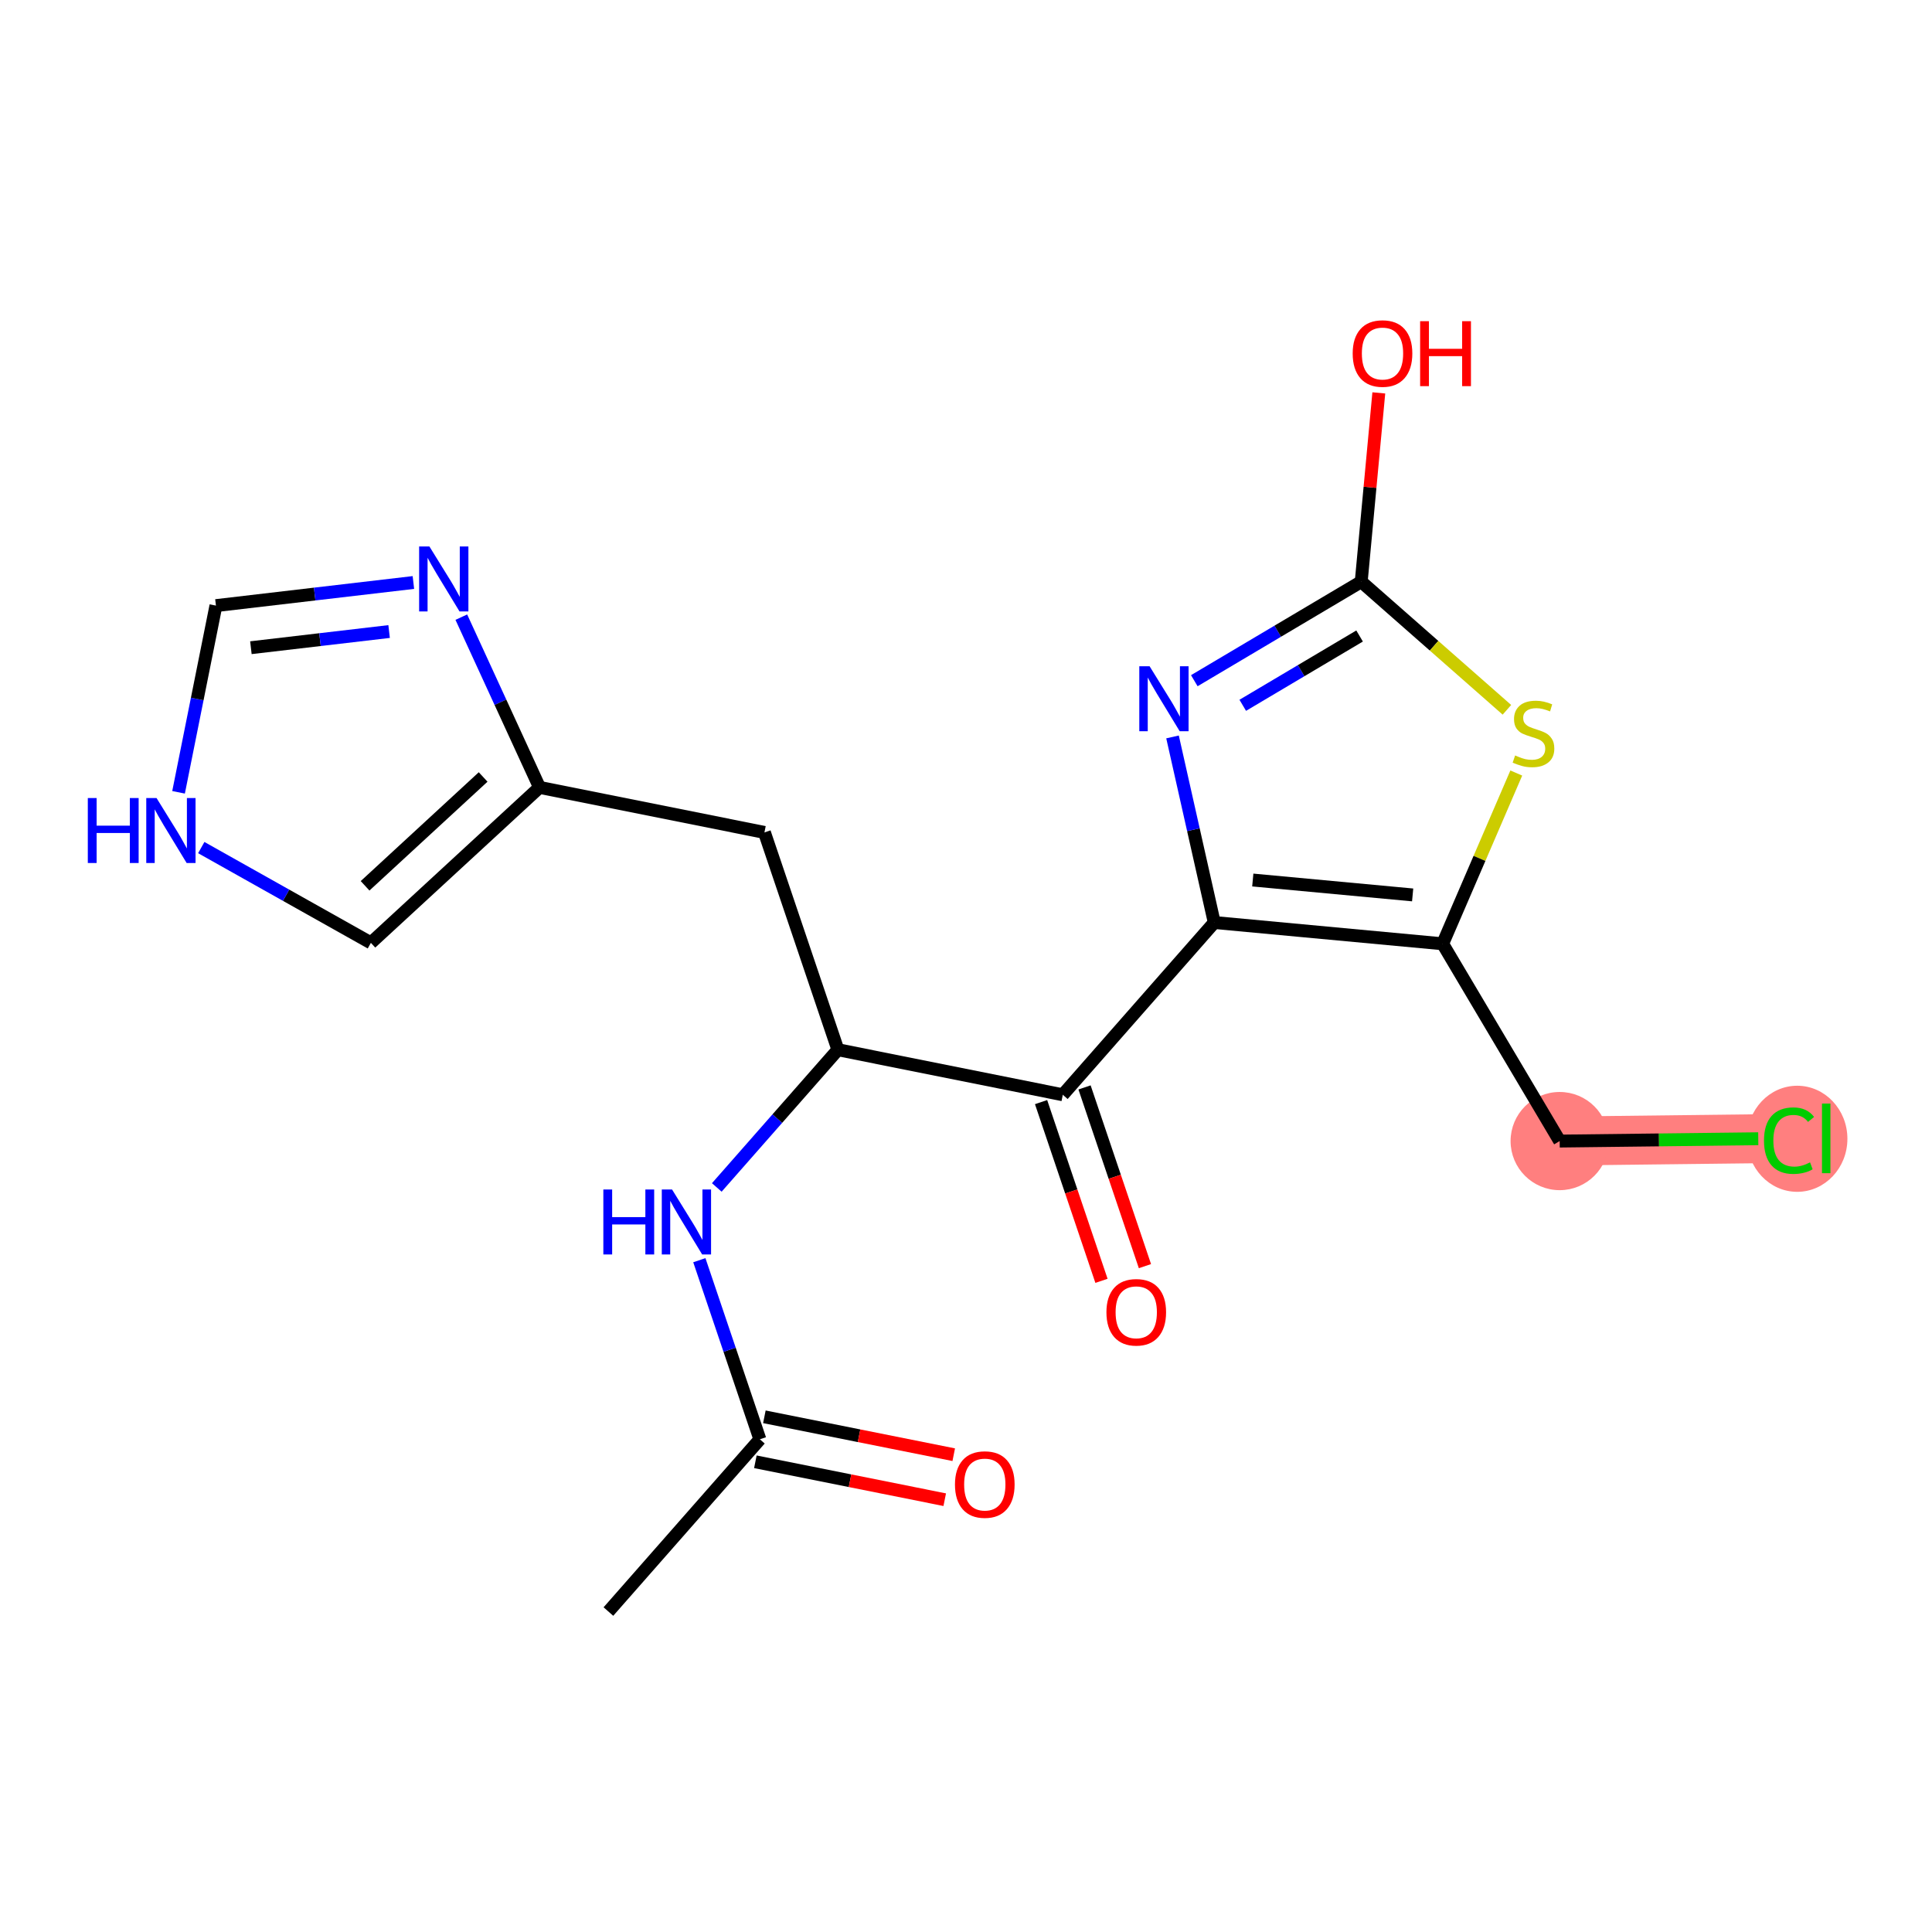 <?xml version='1.0' encoding='iso-8859-1'?>
<svg version='1.1' baseProfile='full'
              xmlns='http://www.w3.org/2000/svg'
                      xmlns:rdkit='http://www.rdkit.org/xml'
                      xmlns:xlink='http://www.w3.org/1999/xlink'
                  xml:space='preserve'
width='300px' height='300px' viewBox='0 0 300 300'>
<!-- END OF HEADER -->
<rect style='opacity:1.0;fill:#FFFFFF;stroke:none' width='300' height='300' x='0' y='0'> </rect>
<rect style='opacity:1.0;fill:#FFFFFF;stroke:none' width='300' height='300' x='0' y='0'> </rect>
<path d='M 242.186,177.185 L 277.802,176.765' style='fill:none;fill-rule:evenodd;stroke:#FF7F7F;stroke-width:7.6px;stroke-linecap:butt;stroke-linejoin:miter;stroke-opacity:1' />
<ellipse cx='242.186' cy='177.185' rx='7.124' ry='7.124'  style='fill:#FF7F7F;fill-rule:evenodd;stroke:#FF7F7F;stroke-width:1.0px;stroke-linecap:butt;stroke-linejoin:miter;stroke-opacity:1' />
<ellipse cx='279.07' cy='176.83' rx='7.294' ry='7.737'  style='fill:#FF7F7F;fill-rule:evenodd;stroke:#FF7F7F;stroke-width:1.0px;stroke-linecap:butt;stroke-linejoin:miter;stroke-opacity:1' />
<path class='bond-0 atom-0 atom-1' d='M 94.473,250.24 L 117.993,223.491' style='fill:none;fill-rule:evenodd;stroke:#000000;stroke-width:2.0px;stroke-linecap:butt;stroke-linejoin:miter;stroke-opacity:1' />
<path class='bond-1 atom-1 atom-2' d='M 117.293,226.984 L 131.995,229.928' style='fill:none;fill-rule:evenodd;stroke:#000000;stroke-width:2.0px;stroke-linecap:butt;stroke-linejoin:miter;stroke-opacity:1' />
<path class='bond-1 atom-1 atom-2' d='M 131.995,229.928 L 146.697,232.872' style='fill:none;fill-rule:evenodd;stroke:#FF0000;stroke-width:2.0px;stroke-linecap:butt;stroke-linejoin:miter;stroke-opacity:1' />
<path class='bond-1 atom-1 atom-2' d='M 118.692,219.999 L 133.394,222.943' style='fill:none;fill-rule:evenodd;stroke:#000000;stroke-width:2.0px;stroke-linecap:butt;stroke-linejoin:miter;stroke-opacity:1' />
<path class='bond-1 atom-1 atom-2' d='M 133.394,222.943 L 148.096,225.887' style='fill:none;fill-rule:evenodd;stroke:#FF0000;stroke-width:2.0px;stroke-linecap:butt;stroke-linejoin:miter;stroke-opacity:1' />
<path class='bond-2 atom-1 atom-3' d='M 117.993,223.491 L 113.293,209.587' style='fill:none;fill-rule:evenodd;stroke:#000000;stroke-width:2.0px;stroke-linecap:butt;stroke-linejoin:miter;stroke-opacity:1' />
<path class='bond-2 atom-1 atom-3' d='M 113.293,209.587 L 108.593,195.683' style='fill:none;fill-rule:evenodd;stroke:#0000FF;stroke-width:2.0px;stroke-linecap:butt;stroke-linejoin:miter;stroke-opacity:1' />
<path class='bond-3 atom-3 atom-4' d='M 111.303,184.386 L 120.705,173.693' style='fill:none;fill-rule:evenodd;stroke:#0000FF;stroke-width:2.0px;stroke-linecap:butt;stroke-linejoin:miter;stroke-opacity:1' />
<path class='bond-3 atom-3 atom-4' d='M 120.705,173.693 L 130.107,163' style='fill:none;fill-rule:evenodd;stroke:#000000;stroke-width:2.0px;stroke-linecap:butt;stroke-linejoin:miter;stroke-opacity:1' />
<path class='bond-4 atom-4 atom-5' d='M 130.107,163 L 118.702,129.258' style='fill:none;fill-rule:evenodd;stroke:#000000;stroke-width:2.0px;stroke-linecap:butt;stroke-linejoin:miter;stroke-opacity:1' />
<path class='bond-10 atom-4 atom-11' d='M 130.107,163 L 165.031,169.995' style='fill:none;fill-rule:evenodd;stroke:#000000;stroke-width:2.0px;stroke-linecap:butt;stroke-linejoin:miter;stroke-opacity:1' />
<path class='bond-5 atom-5 atom-6' d='M 118.702,129.258 L 83.778,122.264' style='fill:none;fill-rule:evenodd;stroke:#000000;stroke-width:2.0px;stroke-linecap:butt;stroke-linejoin:miter;stroke-opacity:1' />
<path class='bond-6 atom-6 atom-7' d='M 83.778,122.264 L 57.591,146.407' style='fill:none;fill-rule:evenodd;stroke:#000000;stroke-width:2.0px;stroke-linecap:butt;stroke-linejoin:miter;stroke-opacity:1' />
<path class='bond-6 atom-6 atom-7' d='M 75.021,120.648 L 56.69,137.548' style='fill:none;fill-rule:evenodd;stroke:#000000;stroke-width:2.0px;stroke-linecap:butt;stroke-linejoin:miter;stroke-opacity:1' />
<path class='bond-20 atom-10 atom-6' d='M 71.634,95.832 L 77.706,109.048' style='fill:none;fill-rule:evenodd;stroke:#0000FF;stroke-width:2.0px;stroke-linecap:butt;stroke-linejoin:miter;stroke-opacity:1' />
<path class='bond-20 atom-10 atom-6' d='M 77.706,109.048 L 83.778,122.264' style='fill:none;fill-rule:evenodd;stroke:#000000;stroke-width:2.0px;stroke-linecap:butt;stroke-linejoin:miter;stroke-opacity:1' />
<path class='bond-7 atom-7 atom-8' d='M 57.591,146.407 L 44.422,139.01' style='fill:none;fill-rule:evenodd;stroke:#000000;stroke-width:2.0px;stroke-linecap:butt;stroke-linejoin:miter;stroke-opacity:1' />
<path class='bond-7 atom-7 atom-8' d='M 44.422,139.01 L 31.253,131.612' style='fill:none;fill-rule:evenodd;stroke:#0000FF;stroke-width:2.0px;stroke-linecap:butt;stroke-linejoin:miter;stroke-opacity:1' />
<path class='bond-8 atom-8 atom-9' d='M 27.726,123.029 L 30.628,108.534' style='fill:none;fill-rule:evenodd;stroke:#0000FF;stroke-width:2.0px;stroke-linecap:butt;stroke-linejoin:miter;stroke-opacity:1' />
<path class='bond-8 atom-8 atom-9' d='M 30.628,108.534 L 33.531,94.039' style='fill:none;fill-rule:evenodd;stroke:#000000;stroke-width:2.0px;stroke-linecap:butt;stroke-linejoin:miter;stroke-opacity:1' />
<path class='bond-9 atom-9 atom-10' d='M 33.531,94.039 L 48.862,92.244' style='fill:none;fill-rule:evenodd;stroke:#000000;stroke-width:2.0px;stroke-linecap:butt;stroke-linejoin:miter;stroke-opacity:1' />
<path class='bond-9 atom-9 atom-10' d='M 48.862,92.244 L 64.192,90.45' style='fill:none;fill-rule:evenodd;stroke:#0000FF;stroke-width:2.0px;stroke-linecap:butt;stroke-linejoin:miter;stroke-opacity:1' />
<path class='bond-9 atom-9 atom-10' d='M 38.959,100.576 L 49.69,99.32' style='fill:none;fill-rule:evenodd;stroke:#000000;stroke-width:2.0px;stroke-linecap:butt;stroke-linejoin:miter;stroke-opacity:1' />
<path class='bond-9 atom-9 atom-10' d='M 49.69,99.32 L 60.421,98.064' style='fill:none;fill-rule:evenodd;stroke:#0000FF;stroke-width:2.0px;stroke-linecap:butt;stroke-linejoin:miter;stroke-opacity:1' />
<path class='bond-11 atom-11 atom-12' d='M 161.657,171.135 L 166.347,185.011' style='fill:none;fill-rule:evenodd;stroke:#000000;stroke-width:2.0px;stroke-linecap:butt;stroke-linejoin:miter;stroke-opacity:1' />
<path class='bond-11 atom-11 atom-12' d='M 166.347,185.011 L 171.037,198.887' style='fill:none;fill-rule:evenodd;stroke:#FF0000;stroke-width:2.0px;stroke-linecap:butt;stroke-linejoin:miter;stroke-opacity:1' />
<path class='bond-11 atom-11 atom-12' d='M 168.406,168.854 L 173.096,182.73' style='fill:none;fill-rule:evenodd;stroke:#000000;stroke-width:2.0px;stroke-linecap:butt;stroke-linejoin:miter;stroke-opacity:1' />
<path class='bond-11 atom-11 atom-12' d='M 173.096,182.73 L 177.786,196.606' style='fill:none;fill-rule:evenodd;stroke:#FF0000;stroke-width:2.0px;stroke-linecap:butt;stroke-linejoin:miter;stroke-opacity:1' />
<path class='bond-12 atom-11 atom-13' d='M 165.031,169.995 L 188.551,143.246' style='fill:none;fill-rule:evenodd;stroke:#000000;stroke-width:2.0px;stroke-linecap:butt;stroke-linejoin:miter;stroke-opacity:1' />
<path class='bond-13 atom-13 atom-14' d='M 188.551,143.246 L 185.31,128.838' style='fill:none;fill-rule:evenodd;stroke:#000000;stroke-width:2.0px;stroke-linecap:butt;stroke-linejoin:miter;stroke-opacity:1' />
<path class='bond-13 atom-13 atom-14' d='M 185.31,128.838 L 182.07,114.43' style='fill:none;fill-rule:evenodd;stroke:#0000FF;stroke-width:2.0px;stroke-linecap:butt;stroke-linejoin:miter;stroke-opacity:1' />
<path class='bond-21 atom-18 atom-13' d='M 224.015,146.551 L 188.551,143.246' style='fill:none;fill-rule:evenodd;stroke:#000000;stroke-width:2.0px;stroke-linecap:butt;stroke-linejoin:miter;stroke-opacity:1' />
<path class='bond-21 atom-18 atom-13' d='M 219.356,138.963 L 194.532,136.649' style='fill:none;fill-rule:evenodd;stroke:#000000;stroke-width:2.0px;stroke-linecap:butt;stroke-linejoin:miter;stroke-opacity:1' />
<path class='bond-14 atom-14 atom-15' d='M 185.451,105.699 L 198.41,98.012' style='fill:none;fill-rule:evenodd;stroke:#0000FF;stroke-width:2.0px;stroke-linecap:butt;stroke-linejoin:miter;stroke-opacity:1' />
<path class='bond-14 atom-14 atom-15' d='M 198.41,98.012 L 211.369,90.325' style='fill:none;fill-rule:evenodd;stroke:#000000;stroke-width:2.0px;stroke-linecap:butt;stroke-linejoin:miter;stroke-opacity:1' />
<path class='bond-14 atom-14 atom-15' d='M 192.973,109.52 L 202.044,104.139' style='fill:none;fill-rule:evenodd;stroke:#0000FF;stroke-width:2.0px;stroke-linecap:butt;stroke-linejoin:miter;stroke-opacity:1' />
<path class='bond-14 atom-14 atom-15' d='M 202.044,104.139 L 211.116,98.758' style='fill:none;fill-rule:evenodd;stroke:#000000;stroke-width:2.0px;stroke-linecap:butt;stroke-linejoin:miter;stroke-opacity:1' />
<path class='bond-15 atom-15 atom-16' d='M 211.369,90.325 L 212.735,75.667' style='fill:none;fill-rule:evenodd;stroke:#000000;stroke-width:2.0px;stroke-linecap:butt;stroke-linejoin:miter;stroke-opacity:1' />
<path class='bond-15 atom-15 atom-16' d='M 212.735,75.667 L 214.101,61.008' style='fill:none;fill-rule:evenodd;stroke:#FF0000;stroke-width:2.0px;stroke-linecap:butt;stroke-linejoin:miter;stroke-opacity:1' />
<path class='bond-16 atom-15 atom-17' d='M 211.369,90.325 L 222.681,100.271' style='fill:none;fill-rule:evenodd;stroke:#000000;stroke-width:2.0px;stroke-linecap:butt;stroke-linejoin:miter;stroke-opacity:1' />
<path class='bond-16 atom-15 atom-17' d='M 222.681,100.271 L 233.993,110.218' style='fill:none;fill-rule:evenodd;stroke:#CCCC00;stroke-width:2.0px;stroke-linecap:butt;stroke-linejoin:miter;stroke-opacity:1' />
<path class='bond-17 atom-17 atom-18' d='M 235.448,120.035 L 229.732,133.293' style='fill:none;fill-rule:evenodd;stroke:#CCCC00;stroke-width:2.0px;stroke-linecap:butt;stroke-linejoin:miter;stroke-opacity:1' />
<path class='bond-17 atom-17 atom-18' d='M 229.732,133.293 L 224.015,146.551' style='fill:none;fill-rule:evenodd;stroke:#000000;stroke-width:2.0px;stroke-linecap:butt;stroke-linejoin:miter;stroke-opacity:1' />
<path class='bond-18 atom-18 atom-19' d='M 224.015,146.551 L 242.186,177.185' style='fill:none;fill-rule:evenodd;stroke:#000000;stroke-width:2.0px;stroke-linecap:butt;stroke-linejoin:miter;stroke-opacity:1' />
<path class='bond-19 atom-19 atom-20' d='M 242.186,177.185 L 257.604,177.004' style='fill:none;fill-rule:evenodd;stroke:#000000;stroke-width:2.0px;stroke-linecap:butt;stroke-linejoin:miter;stroke-opacity:1' />
<path class='bond-19 atom-19 atom-20' d='M 257.604,177.004 L 273.022,176.822' style='fill:none;fill-rule:evenodd;stroke:#00CC00;stroke-width:2.0px;stroke-linecap:butt;stroke-linejoin:miter;stroke-opacity:1' />
<path  class='atom-2' d='M 148.287 230.514
Q 148.287 228.092, 149.484 226.739
Q 150.68 225.385, 152.917 225.385
Q 155.154 225.385, 156.351 226.739
Q 157.548 228.092, 157.548 230.514
Q 157.548 232.965, 156.337 234.361
Q 155.126 235.743, 152.917 235.743
Q 150.695 235.743, 149.484 234.361
Q 148.287 232.979, 148.287 230.514
M 152.917 234.603
Q 154.456 234.603, 155.282 233.577
Q 156.123 232.537, 156.123 230.514
Q 156.123 228.534, 155.282 227.536
Q 154.456 226.525, 152.917 226.525
Q 151.379 226.525, 150.538 227.522
Q 149.712 228.519, 149.712 230.514
Q 149.712 232.551, 150.538 233.577
Q 151.379 234.603, 152.917 234.603
' fill='#FF0000'/>
<path  class='atom-3' d='M 93.687 184.705
L 95.055 184.705
L 95.055 188.994
L 100.212 188.994
L 100.212 184.705
L 101.58 184.705
L 101.58 194.792
L 100.212 194.792
L 100.212 190.133
L 95.055 190.133
L 95.055 194.792
L 93.687 194.792
L 93.687 184.705
' fill='#0000FF'/>
<path  class='atom-3' d='M 104.358 184.705
L 107.663 190.048
Q 107.991 190.575, 108.518 191.53
Q 109.045 192.484, 109.074 192.541
L 109.074 184.705
L 110.413 184.705
L 110.413 194.792
L 109.031 194.792
L 105.484 188.951
Q 105.07 188.267, 104.629 187.484
Q 104.201 186.7, 104.073 186.458
L 104.073 194.792
L 102.762 194.792
L 102.762 184.705
L 104.358 184.705
' fill='#0000FF'/>
<path  class='atom-8' d='M 13.636 123.92
L 15.004 123.92
L 15.004 128.208
L 20.162 128.208
L 20.162 123.92
L 21.529 123.92
L 21.529 134.007
L 20.162 134.007
L 20.162 129.348
L 15.004 129.348
L 15.004 134.007
L 13.636 134.007
L 13.636 123.92
' fill='#0000FF'/>
<path  class='atom-8' d='M 24.308 123.92
L 27.613 129.262
Q 27.941 129.789, 28.468 130.744
Q 28.995 131.698, 29.023 131.755
L 29.023 123.92
L 30.363 123.92
L 30.363 134.007
L 28.981 134.007
L 25.433 128.165
Q 25.02 127.481, 24.578 126.698
Q 24.151 125.914, 24.023 125.672
L 24.023 134.007
L 22.712 134.007
L 22.712 123.92
L 24.308 123.92
' fill='#0000FF'/>
<path  class='atom-10' d='M 66.678 84.855
L 69.983 90.197
Q 70.311 90.725, 70.838 91.679
Q 71.365 92.634, 71.394 92.691
L 71.394 84.855
L 72.733 84.855
L 72.733 94.942
L 71.351 94.942
L 67.804 89.1
Q 67.391 88.416, 66.949 87.633
Q 66.521 86.849, 66.393 86.607
L 66.393 94.942
L 65.082 94.942
L 65.082 84.855
L 66.678 84.855
' fill='#0000FF'/>
<path  class='atom-12' d='M 171.806 203.766
Q 171.806 201.344, 173.003 199.99
Q 174.2 198.637, 176.437 198.637
Q 178.673 198.637, 179.87 199.99
Q 181.067 201.344, 181.067 203.766
Q 181.067 206.216, 179.856 207.612
Q 178.645 208.994, 176.437 208.994
Q 174.214 208.994, 173.003 207.612
Q 171.806 206.23, 171.806 203.766
M 176.437 207.855
Q 177.975 207.855, 178.802 206.829
Q 179.642 205.789, 179.642 203.766
Q 179.642 201.785, 178.802 200.788
Q 177.975 199.776, 176.437 199.776
Q 174.898 199.776, 174.057 200.774
Q 173.231 201.771, 173.231 203.766
Q 173.231 205.803, 174.057 206.829
Q 174.898 207.855, 176.437 207.855
' fill='#FF0000'/>
<path  class='atom-14' d='M 178.506 103.453
L 181.811 108.796
Q 182.139 109.323, 182.666 110.277
Q 183.193 111.232, 183.221 111.289
L 183.221 103.453
L 184.561 103.453
L 184.561 113.54
L 183.179 113.54
L 179.631 107.698
Q 179.218 107.015, 178.776 106.231
Q 178.349 105.447, 178.221 105.205
L 178.221 113.54
L 176.91 113.54
L 176.91 103.453
L 178.506 103.453
' fill='#0000FF'/>
<path  class='atom-16' d='M 210.044 54.889
Q 210.044 52.467, 211.241 51.114
Q 212.438 49.76, 214.674 49.76
Q 216.911 49.76, 218.108 51.114
Q 219.305 52.467, 219.305 54.889
Q 219.305 57.34, 218.094 58.736
Q 216.883 60.118, 214.674 60.118
Q 212.452 60.118, 211.241 58.736
Q 210.044 57.354, 210.044 54.889
M 214.674 58.978
Q 216.213 58.978, 217.039 57.952
Q 217.88 56.912, 217.88 54.889
Q 217.88 52.909, 217.039 51.912
Q 216.213 50.9, 214.674 50.9
Q 213.136 50.9, 212.295 51.897
Q 211.469 52.895, 211.469 54.889
Q 211.469 56.927, 212.295 57.952
Q 213.136 58.978, 214.674 58.978
' fill='#FF0000'/>
<path  class='atom-16' d='M 220.516 49.874
L 221.884 49.874
L 221.884 54.163
L 227.041 54.163
L 227.041 49.874
L 228.409 49.874
L 228.409 59.961
L 227.041 59.961
L 227.041 55.302
L 221.884 55.302
L 221.884 59.961
L 220.516 59.961
L 220.516 49.874
' fill='#FF0000'/>
<path  class='atom-17' d='M 235.268 117.306
Q 235.382 117.349, 235.852 117.549
Q 236.322 117.748, 236.835 117.876
Q 237.362 117.99, 237.875 117.99
Q 238.83 117.99, 239.386 117.534
Q 239.941 117.064, 239.941 116.252
Q 239.941 115.696, 239.656 115.355
Q 239.386 115.013, 238.958 114.827
Q 238.531 114.642, 237.818 114.428
Q 236.921 114.158, 236.379 113.901
Q 235.852 113.645, 235.468 113.103
Q 235.097 112.562, 235.097 111.65
Q 235.097 110.382, 235.952 109.599
Q 236.821 108.815, 238.531 108.815
Q 239.699 108.815, 241.024 109.371
L 240.696 110.468
Q 239.485 109.969, 238.574 109.969
Q 237.59 109.969, 237.049 110.382
Q 236.508 110.781, 236.522 111.479
Q 236.522 112.021, 236.793 112.348
Q 237.078 112.676, 237.476 112.861
Q 237.89 113.046, 238.574 113.26
Q 239.485 113.545, 240.027 113.83
Q 240.568 114.115, 240.953 114.699
Q 241.352 115.269, 241.352 116.252
Q 241.352 117.648, 240.411 118.403
Q 239.485 119.144, 237.932 119.144
Q 237.035 119.144, 236.351 118.945
Q 235.681 118.76, 234.883 118.432
L 235.268 117.306
' fill='#CCCC00'/>
<path  class='atom-20' d='M 273.912 177.115
Q 273.912 174.607, 275.081 173.296
Q 276.263 171.971, 278.5 171.971
Q 280.58 171.971, 281.691 173.439
L 280.751 174.208
Q 279.939 173.14, 278.5 173.14
Q 276.976 173.14, 276.163 174.165
Q 275.366 175.177, 275.366 177.115
Q 275.366 179.109, 276.192 180.135
Q 277.033 181.161, 278.657 181.161
Q 279.768 181.161, 281.064 180.491
L 281.463 181.56
Q 280.936 181.902, 280.138 182.101
Q 279.341 182.301, 278.457 182.301
Q 276.263 182.301, 275.081 180.961
Q 273.912 179.622, 273.912 177.115
' fill='#00CC00'/>
<path  class='atom-20' d='M 282.917 171.359
L 284.227 171.359
L 284.227 182.172
L 282.917 182.172
L 282.917 171.359
' fill='#00CC00'/>
</svg>
